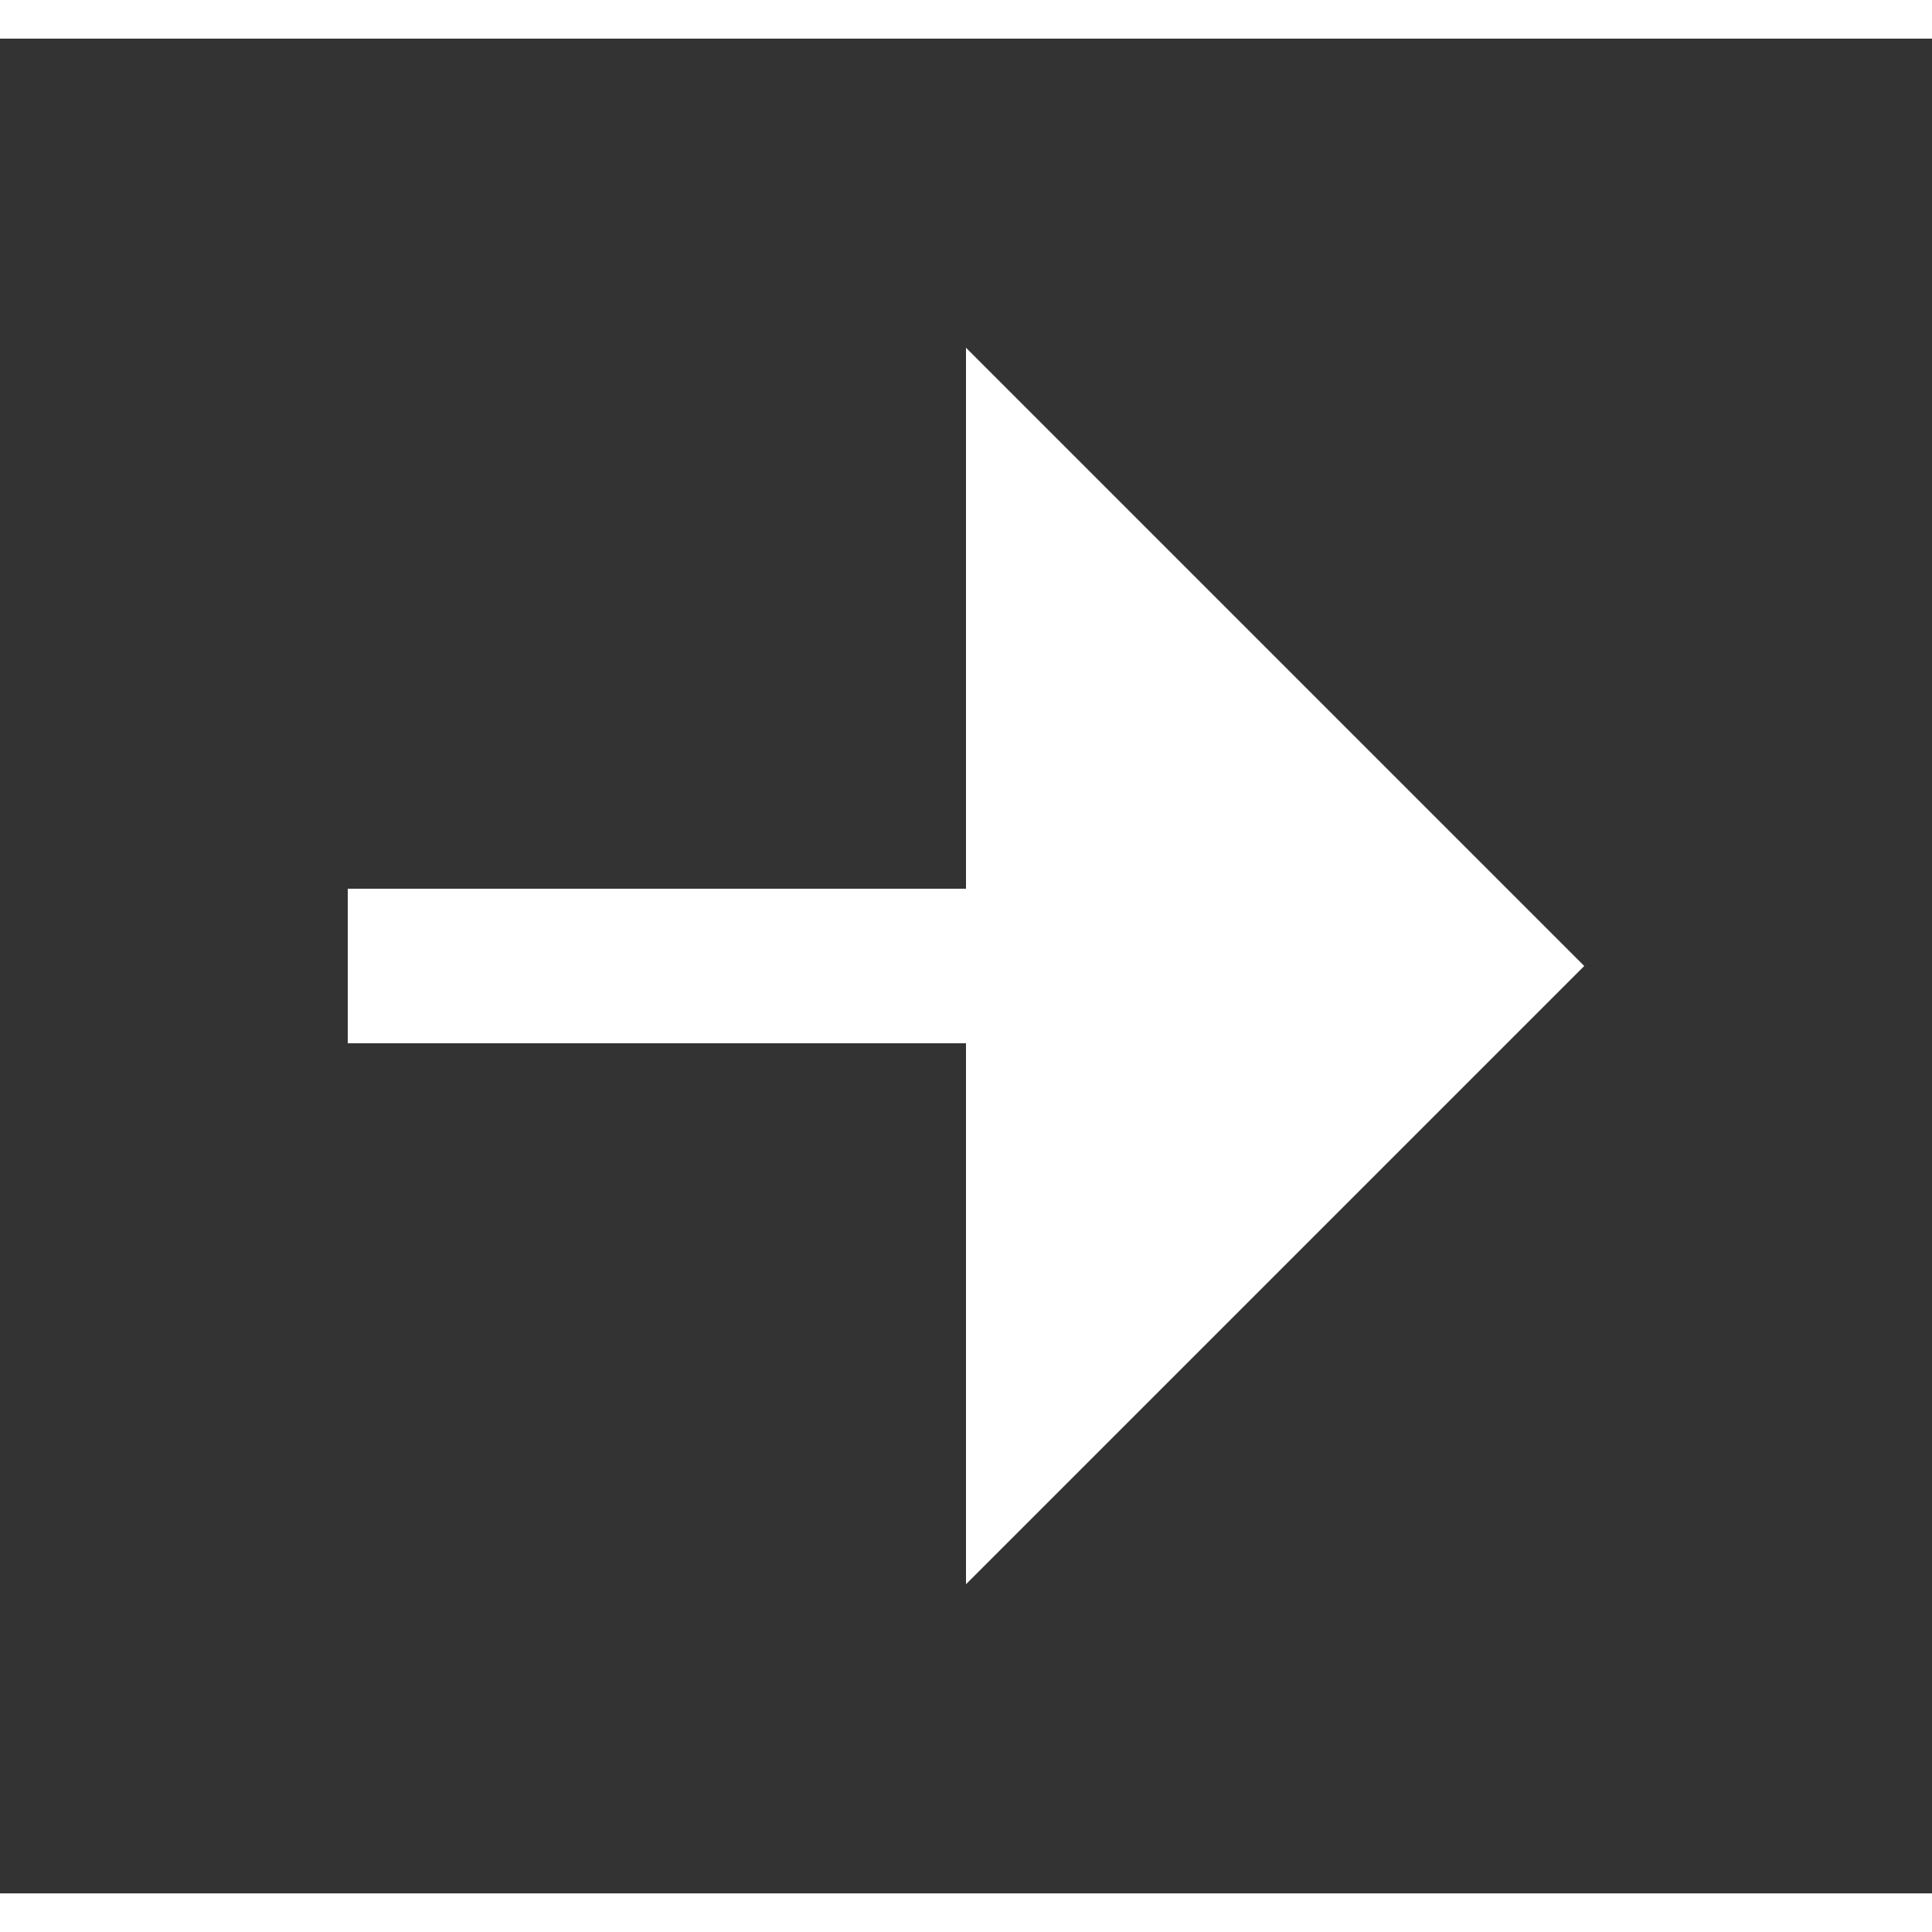 <svg width="24" height="24" viewBox="0 0 25 24" fill="none" xmlns="http://www.w3.org/2000/svg">
<rect x="0" y="0" width="25" height="24" fill="#333333" stroke="none"/>
<path d="M12.5 13H4.5V11H12.5V4L20.5 12L12.5 20V13Z" fill="white"/>
</svg>
